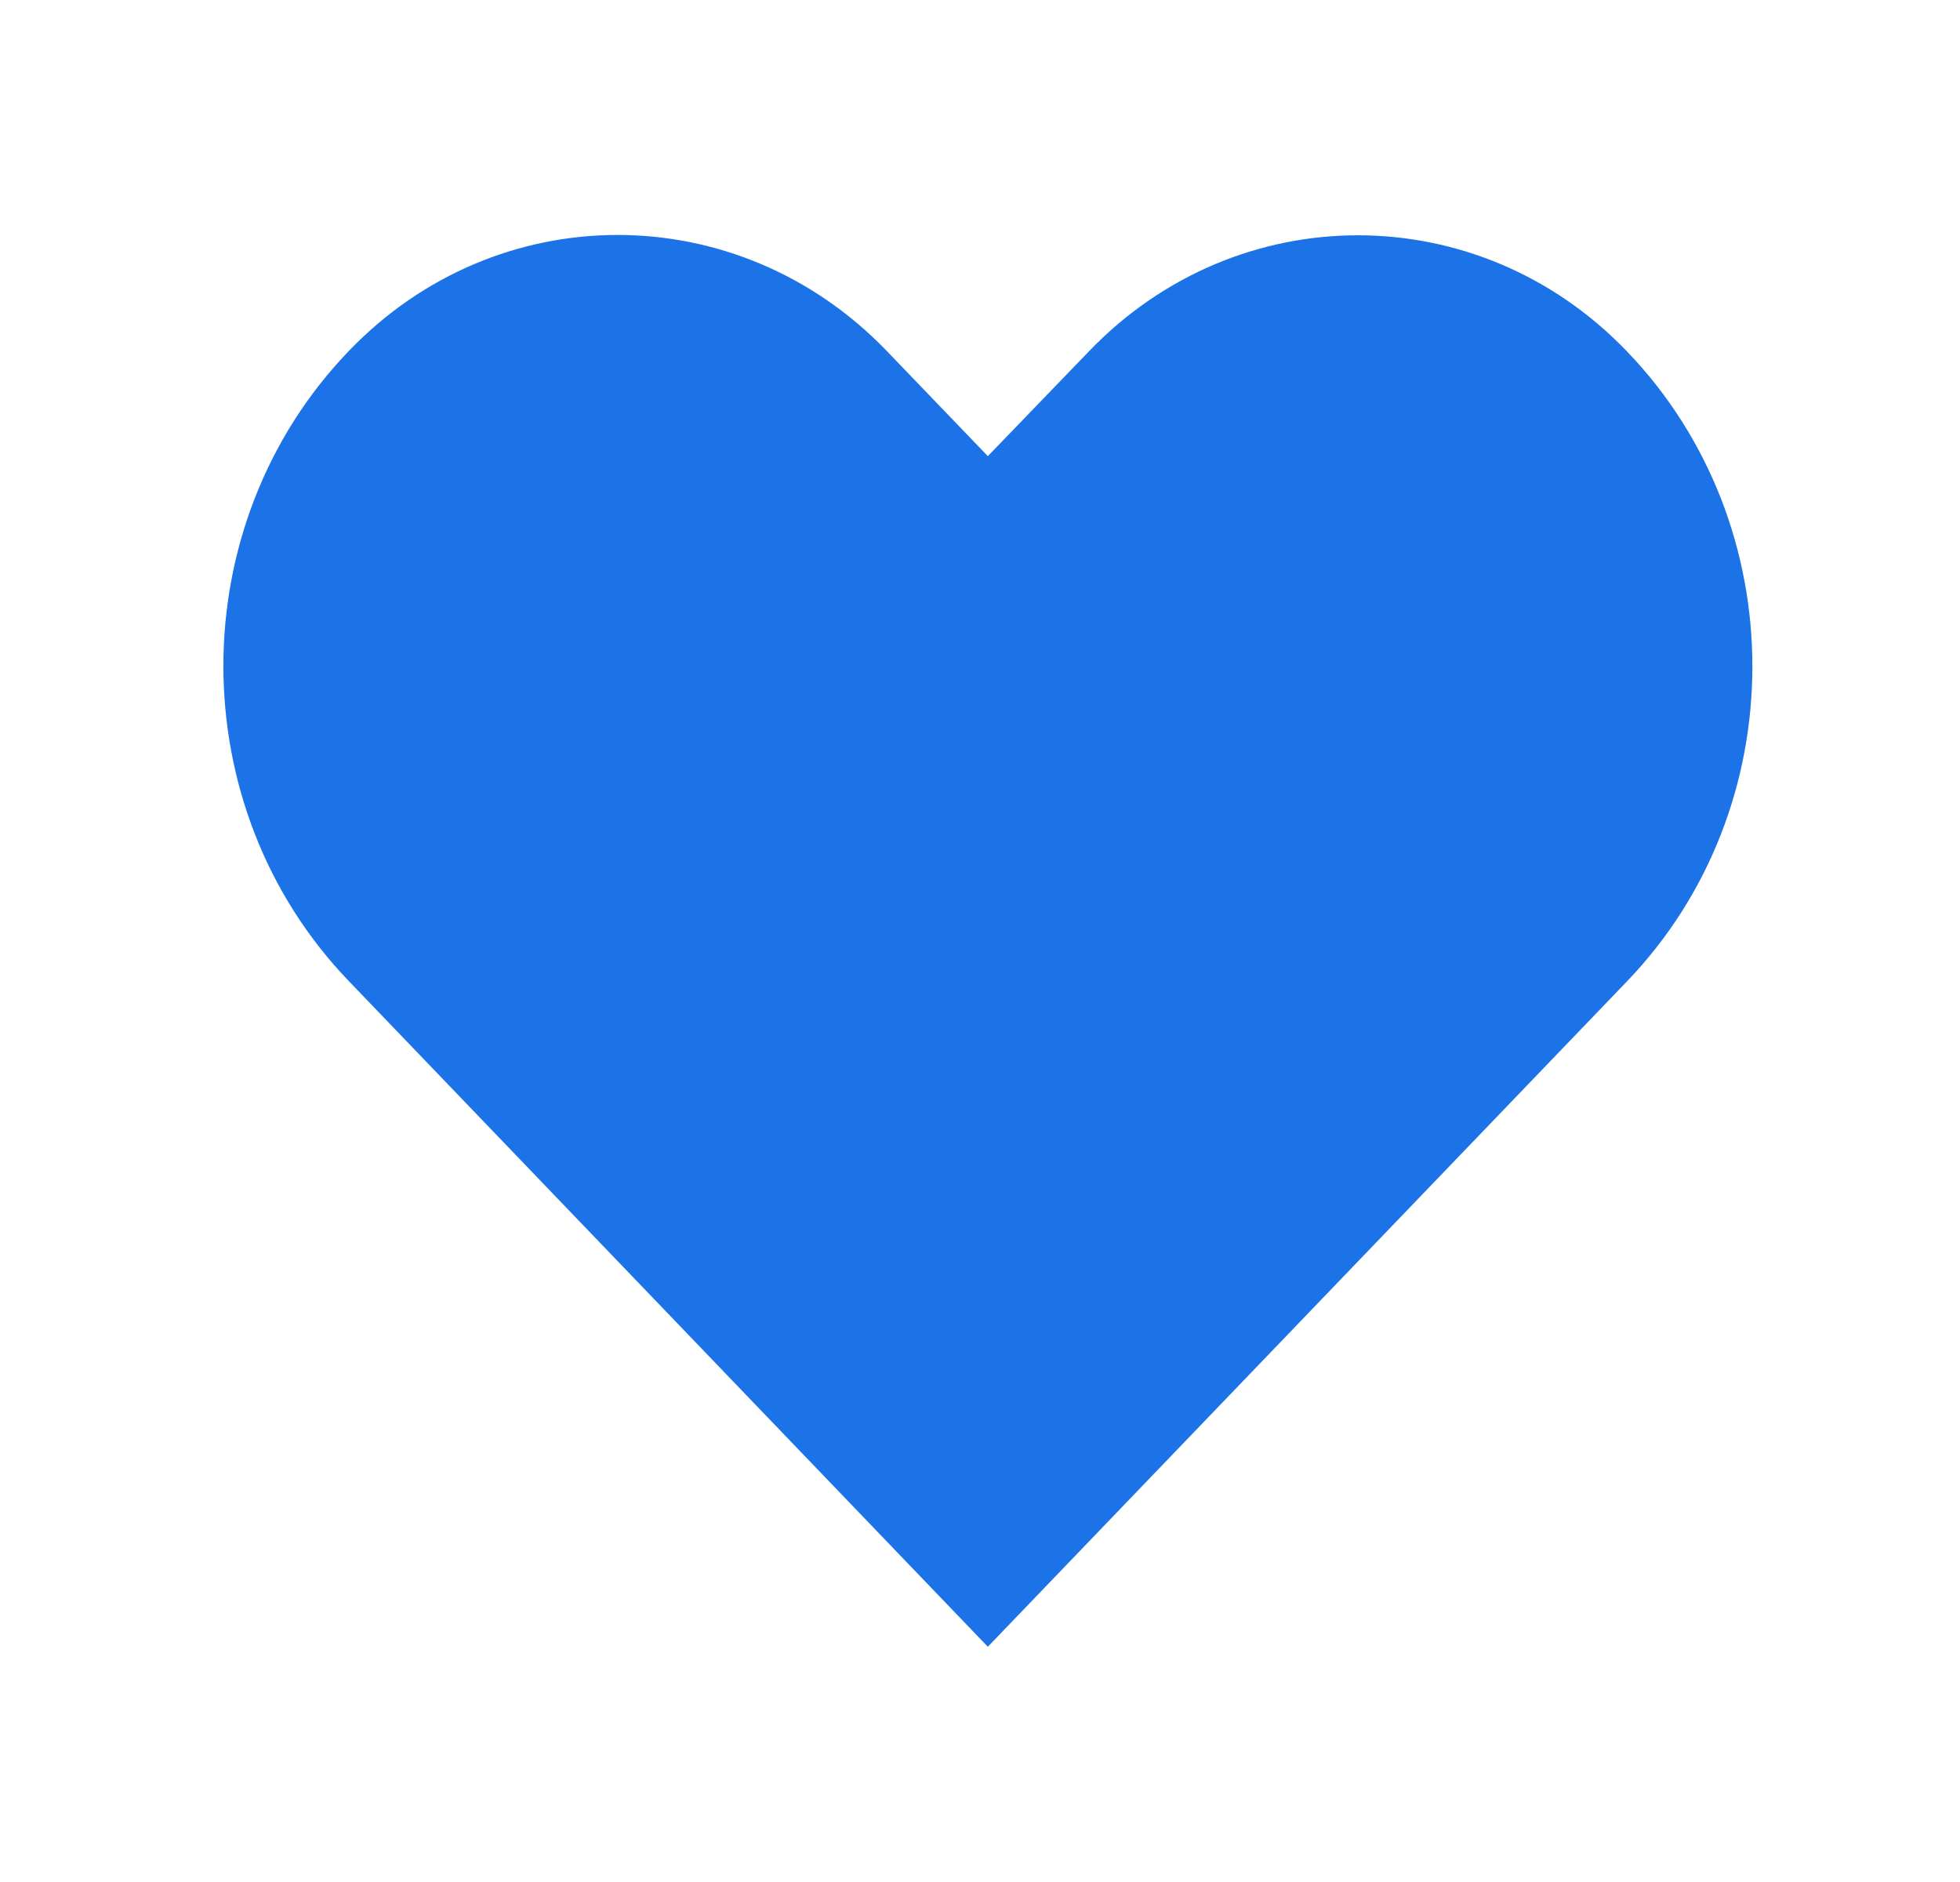 <svg width="25" height="24" viewBox="0 0 25 24" fill="none" xmlns="http://www.w3.org/2000/svg">
<path d="M20.752 4.481C18.858 2.507 15.783 2.507 13.889 4.481L12.6 5.817L11.311 4.476C9.413 2.503 6.342 2.503 4.449 4.476C2.316 6.693 2.316 10.293 4.449 12.511L12.6 21L20.752 12.515C22.885 10.298 22.885 6.698 20.752 4.481Z" fill="#1C73E8"/>
</svg>
